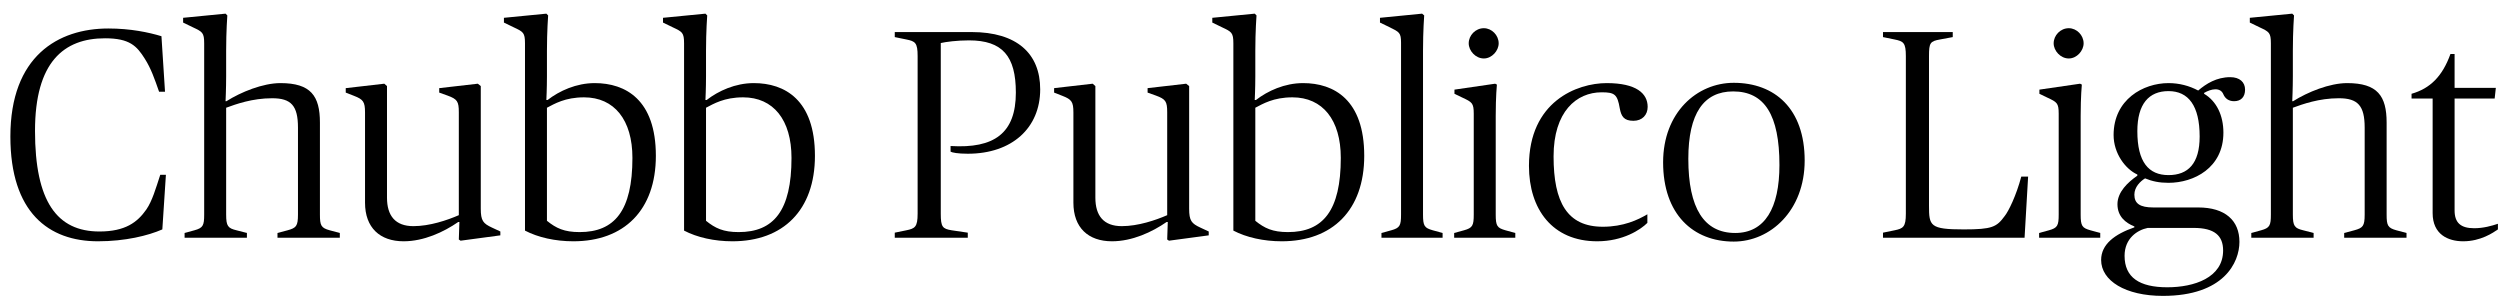 <?xml version="1.0" encoding="UTF-8"?>
<svg xmlns="http://www.w3.org/2000/svg" xmlns:xlink="http://www.w3.org/1999/xlink" width="2156.516pt" height="256pt" viewBox="0 0 2156.516 256" version="1.1">
<defs>
<g>
<symbol overflow="visible" id="glyph0-0">
<path style="stroke:none;" d=""/>
</symbol>
<symbol overflow="visible" id="glyph0-1">
<path style="stroke:none;" d="M 84.484 3.078 C 108.031 3.078 127.75 -1.797 140.031 -7.172 L 143.109 -54.266 L 138.234 -54.266 C 134.406 -42.5 131.328 -31.75 126.203 -24.312 C 118.531 -13.312 108.031 -5.375 85.766 -5.375 C 49.156 -5.375 30.203 -31.234 30.203 -92.156 C 30.203 -151.547 55.047 -172.031 90.625 -172.031 C 111.875 -172.031 118.016 -165.375 124.922 -154.375 C 130.297 -145.922 133.375 -136.953 137.219 -125.953 L 142.344 -125.953 L 139.266 -173.828 C 128.25 -177.156 112.641 -180.484 93.438 -180.484 C 50.172 -180.484 8.953 -156.672 8.953 -87.297 C 8.953 -21.766 41.984 3.078 84.484 3.078 Z M 84.484 3.078 "/>
</symbol>
<symbol overflow="visible" id="glyph0-2">
<path style="stroke:none;" d="M 5.891 0 L 59.641 0 L 59.641 -4.094 L 50.688 -6.406 C 43.266 -8.188 41.734 -9.984 41.734 -19.969 L 41.734 -112.125 C 50.172 -115.203 64.25 -120.312 81.406 -120.312 C 97.797 -120.312 103.688 -113.922 103.688 -94.969 L 103.688 -19.969 C 103.688 -9.984 102.141 -8.453 94.719 -6.406 L 86.016 -4.094 L 86.016 0 L 139.781 0 L 139.781 -4.094 L 131.078 -6.406 C 123.641 -8.453 122.625 -10.5 122.625 -19.969 L 122.625 -99.328 C 122.625 -122.375 114.688 -133.375 88.578 -133.375 C 73.469 -133.375 54.531 -125.703 41.984 -117.766 L 41.219 -117.766 C 41.219 -117.766 41.734 -128.766 41.734 -139.266 L 41.734 -161.281 C 41.734 -178.438 42.75 -191.75 42.75 -191.75 L 41.219 -193.281 L 4.609 -189.703 L 4.609 -185.594 L 13.062 -181.5 C 21.25 -177.656 22.781 -176.891 22.781 -167.688 L 22.781 -19.969 C 22.781 -10.5 21.766 -8.453 14.344 -6.406 L 5.891 -4.094 Z M 5.891 0 "/>
</symbol>
<symbol overflow="visible" id="glyph0-3">
<path style="stroke:none;" d="M 54.781 3.078 C 72.188 3.078 89.344 -4.859 101.891 -13.562 L 102.906 -13.562 L 102.406 1.531 L 103.938 2.562 L 138.234 -2.047 L 138.234 -5.375 L 131.078 -8.703 C 123.391 -12.281 121.344 -14.594 121.344 -25.094 L 121.344 -130.812 L 118.781 -132.859 L 85.5 -129.031 L 85.5 -125.188 L 92.672 -122.625 C 101.125 -119.547 102.406 -117.5 102.406 -108.281 L 102.406 -19.453 C 92.422 -15.109 77.312 -9.984 63.234 -9.984 C 47.609 -9.984 40.453 -18.938 40.453 -34.562 L 40.453 -130.812 L 38.141 -132.859 L 4.859 -129.031 L 4.859 -125.188 L 12.031 -122.375 C 19.969 -119.297 21.5 -117.25 21.5 -108.031 L 21.5 -30.203 C 21.5 -8.703 34.297 3.078 54.781 3.078 Z M 54.781 3.078 "/>
</symbol>
<symbol overflow="visible" id="glyph0-4">
<path style="stroke:none;" d="M 59.641 3.078 C 103.422 3.078 130.812 -23.812 130.812 -70.656 C 130.812 -119.047 104.703 -133.375 78.078 -133.375 C 62.203 -133.375 47.609 -126.719 37.375 -118.781 L 36.359 -118.781 C 36.359 -118.781 36.859 -128.766 36.859 -139.266 L 36.859 -161.281 C 36.859 -178.172 37.891 -191.75 37.891 -191.75 L 36.359 -193.281 L -0.25 -189.703 L -0.25 -185.594 L 8.188 -181.5 C 16.391 -177.656 17.922 -176.891 17.922 -167.688 L 17.922 -6.141 C 29.188 -0.25 44.031 3.078 59.641 3.078 Z M 65.031 -4.859 C 51.719 -4.859 44.797 -8.188 36.859 -14.594 L 36.859 -112.125 C 43.266 -115.453 52.484 -121.094 68.859 -121.094 C 94.969 -121.094 110.594 -101.625 110.594 -68.859 C 110.594 -23.297 95.234 -4.859 65.031 -4.859 Z M 65.031 -4.859 "/>
</symbol>
<symbol overflow="visible" id="glyph0-5">
<path style="stroke:none;" d=""/>
</symbol>
<symbol overflow="visible" id="glyph0-6">
<path style="stroke:none;" d="M 46.594 -167.938 C 50.938 -168.953 60.672 -170.234 70.906 -170.234 C 99.844 -170.234 111.359 -156.672 111.359 -125.188 C 111.359 -90.109 92.672 -76.797 55.047 -79.109 L 55.047 -74.234 C 56.312 -73.469 61.188 -72.453 69.891 -72.453 C 108.031 -72.453 132.359 -94.719 132.359 -128 C 132.359 -158.969 112.125 -177.406 73.219 -177.406 L 6.906 -177.406 L 6.906 -173.062 L 16.891 -171.016 C 24.578 -169.469 26.625 -168.188 26.625 -156.672 L 26.625 -20.734 C 26.625 -9.219 24.312 -7.938 16.891 -6.406 L 6.906 -4.359 L 6.906 0 L 69.891 0 L 69.891 -4.359 L 56.062 -6.406 C 48.125 -7.688 46.594 -9.219 46.594 -20.734 Z M 46.594 -167.938 "/>
</symbol>
<symbol overflow="visible" id="glyph0-7">
<path style="stroke:none;" d="M 5.891 0 L 58.625 0 L 58.625 -4.094 L 50.172 -6.406 C 43.016 -8.453 41.734 -9.984 41.734 -19.969 L 41.734 -161.281 C 41.734 -178.438 42.75 -191.75 42.75 -191.75 L 40.953 -193.281 L 4.609 -189.703 L 4.609 -185.594 L 13.062 -181.5 C 21.25 -177.406 22.781 -176.891 22.781 -168.188 L 22.781 -19.969 C 22.781 -10.5 21.766 -8.453 14.344 -6.406 L 5.891 -4.094 Z M 5.891 0 "/>
</symbol>
<symbol overflow="visible" id="glyph0-8">
<path style="stroke:none;" d="M 5.891 0 L 58.625 0 L 58.625 -4.094 L 50.172 -6.406 C 43.016 -8.453 41.734 -9.984 41.734 -19.969 L 41.734 -104.953 C 41.734 -122.109 42.75 -132.094 42.75 -132.094 L 41.219 -132.859 L 6.141 -127.75 L 6.141 -124.156 L 13.062 -120.828 C 21.25 -116.984 22.781 -116.219 22.781 -107.016 L 22.781 -19.969 C 22.781 -10.5 21.766 -8.453 14.344 -6.406 L 5.891 -4.094 Z M 31.484 -154.625 C 38.406 -154.625 44.281 -161.281 44.281 -167.688 C 44.281 -174.594 38.406 -180.734 31.484 -180.734 C 24.312 -180.734 18.438 -174.594 18.438 -167.688 C 18.438 -161.281 24.312 -154.625 31.484 -154.625 Z M 31.484 -154.625 "/>
</symbol>
<symbol overflow="visible" id="glyph0-9">
<path style="stroke:none;" d="M 66.562 3.078 C 88.828 3.078 103.938 -6.906 109.828 -12.797 L 109.828 -20.219 C 101.625 -15.359 89.094 -9.469 71.422 -9.469 C 40.703 -9.469 28.922 -30.469 28.922 -70.141 C 28.922 -108.797 48.641 -125.438 70.406 -125.438 C 81.656 -125.438 83.969 -123.641 86.016 -111.609 C 87.297 -104.703 89.594 -100.859 97.797 -100.859 C 105.469 -100.859 110.078 -105.984 110.078 -112.891 C 110.078 -124.422 100.359 -133.375 74.75 -133.375 C 49.156 -133.375 7.688 -117.5 7.688 -61.953 C 7.688 -24.578 27.906 3.078 66.562 3.078 Z M 66.562 3.078 "/>
</symbol>
<symbol overflow="visible" id="glyph0-10">
<path style="stroke:none;" d="M 68.609 3.328 C 100.359 3.328 129.797 -23.547 129.797 -66.562 C 129.797 -111.359 103.938 -133.625 68.609 -133.625 C 36.859 -133.625 7.688 -108.031 7.688 -65.031 C 7.688 -20.219 33.531 3.328 68.609 3.328 Z M 69.891 -4.094 C 43.016 -4.094 29.438 -25.344 29.438 -68.094 C 29.438 -107.266 42.75 -126.203 68.094 -126.203 C 95.234 -126.203 108.031 -105.734 108.031 -62.719 C 108.031 -25.594 95.484 -4.094 69.891 -4.094 Z M 69.891 -4.094 "/>
</symbol>
<symbol overflow="visible" id="glyph0-11">
<path style="stroke:none;" d="M 129.031 0 L 132.094 -52.734 L 126.203 -52.734 C 121.859 -36.359 115.203 -22.781 111.875 -18.688 C 104.953 -9.219 101.125 -7.172 76.547 -7.172 C 47.359 -7.172 46.594 -10.234 46.594 -27.641 L 46.594 -156.672 C 46.594 -168.188 47.609 -169.469 56.062 -171.016 L 67.078 -173.062 L 67.078 -177.406 L 6.906 -177.406 L 6.906 -173.062 L 16.891 -171.016 C 24.578 -169.469 26.625 -168.188 26.625 -156.672 L 26.625 -20.734 C 26.625 -9.219 24.312 -7.938 16.891 -6.406 L 6.906 -4.359 L 6.906 0 Z M 129.031 0 "/>
</symbol>
<symbol overflow="visible" id="glyph0-12">
<path style="stroke:none;" d="M 49.922 50.172 C 102.656 50.172 115.969 21.25 115.969 3.578 C 115.969 -14.844 103.688 -26.109 80.391 -26.109 L 41.734 -26.109 C 30.203 -26.109 25.344 -29.438 25.344 -37.125 C 25.344 -43.781 30.469 -48.641 34.562 -51.203 C 40.703 -48.641 46.844 -47.359 54.781 -47.359 C 76.547 -47.359 102.141 -60.156 102.141 -90.625 C 102.141 -105.469 96.25 -117.766 85.5 -124.156 L 85.5 -124.922 C 91.641 -128.516 99.578 -130.047 102.141 -123.641 C 103.688 -120.062 106.75 -117.766 111.359 -117.766 C 117.25 -117.766 120.828 -121.344 120.828 -127.75 C 120.828 -134.141 116.219 -138.5 108.031 -138.5 C 96.25 -138.5 87.297 -132.859 80.391 -126.969 C 72.703 -131.078 64 -133.375 54.781 -133.375 C 33.031 -133.375 7.422 -119.297 7.422 -88.578 C 7.422 -72.703 17.656 -59.141 27.906 -54.531 L 27.906 -53.5 C 19.719 -47.875 10.75 -39.422 10.75 -28.922 C 10.75 -18.438 17.656 -12.797 25.344 -9.734 L 25.344 -8.953 C 8.453 -3.078 -3.328 5.625 -3.328 19.203 C -3.328 37.125 17.656 50.172 49.922 50.172 Z M 53.766 42.75 C 29.703 42.75 16.891 34.297 16.891 15.609 C 16.891 0.516 27.906 -6.656 36.859 -8.453 L 76.547 -8.453 C 94.469 -8.453 101.891 -1.797 101.891 11.016 C 101.891 34.562 76.797 42.75 53.766 42.75 Z M 54.781 -54.016 C 37.625 -54.016 27.906 -65.281 27.906 -91.906 C 27.906 -115.453 37.891 -126.469 54.781 -126.469 C 71.938 -126.469 81.656 -113.922 81.656 -87.297 C 81.656 -64 71.688 -54.016 54.781 -54.016 Z M 54.781 -54.016 "/>
</symbol>
<symbol overflow="visible" id="glyph0-13">
<path style="stroke:none;" d="M 46.078 3.078 C 61.188 3.078 71.938 -4.359 76.031 -7.172 L 76.031 -12.031 C 70.656 -10.234 63.484 -8.188 55.547 -8.188 C 43.781 -8.188 38.656 -13.062 38.656 -23.547 L 38.656 -120.062 L 73.219 -120.062 L 74.234 -129.281 L 38.656 -129.281 L 38.656 -158.469 L 35.078 -158.469 C 28.156 -139.266 17.656 -128.766 1.531 -124.156 L 1.531 -120.062 L 19.719 -120.062 L 19.719 -21.25 C 19.719 -2.812 33.031 3.078 46.078 3.078 Z M 46.078 3.078 "/>
</symbol>
</g>
</defs>
<g id="surface1">
<g style="fill:rgb(0%,0%,0%);fill-opacity:1;">
  <use xlink:href="#glyph0-1" x="0" y="205.062"/>
  <use xlink:href="#glyph0-2" x="153.344" y="205.062"/>
  <use xlink:href="#glyph0-3" x="293.375" y="205.062"/>
  <use xlink:href="#glyph0-4" x="434.938" y="205.062"/>
  <use xlink:href="#glyph0-4" x="572.156" y="205.062"/>
  <use xlink:href="#glyph0-5" x="711.938" y="205.062"/>
  <use xlink:href="#glyph0-6" x="764.922" y="205.062"/>
  <use xlink:href="#glyph0-3" x="904.422" y="205.062"/>
  <use xlink:href="#glyph0-4" x="1045.984" y="205.062"/>
  <use xlink:href="#glyph0-7" x="1185.766" y="205.062"/>
  <use xlink:href="#glyph0-8" x="1248.484" y="205.062"/>
  <use xlink:href="#glyph0-9" x="1311.203" y="205.062"/>
  <use xlink:href="#glyph0-10" x="1426.922" y="205.062"/>
  <use xlink:href="#glyph0-5" x="1564.391" y="205.062"/>
  <use xlink:href="#glyph0-11" x="1617.375" y="205.062"/>
  <use xlink:href="#glyph0-8" x="1753.062" y="205.062"/>
  <use xlink:href="#glyph0-12" x="1815.781" y="205.062"/>
  <use xlink:href="#glyph0-2" x="1936.094" y="205.062"/>
  <use xlink:href="#glyph0-13" x="2078.688" y="205.062"/>
</g>
</g>
</svg>
